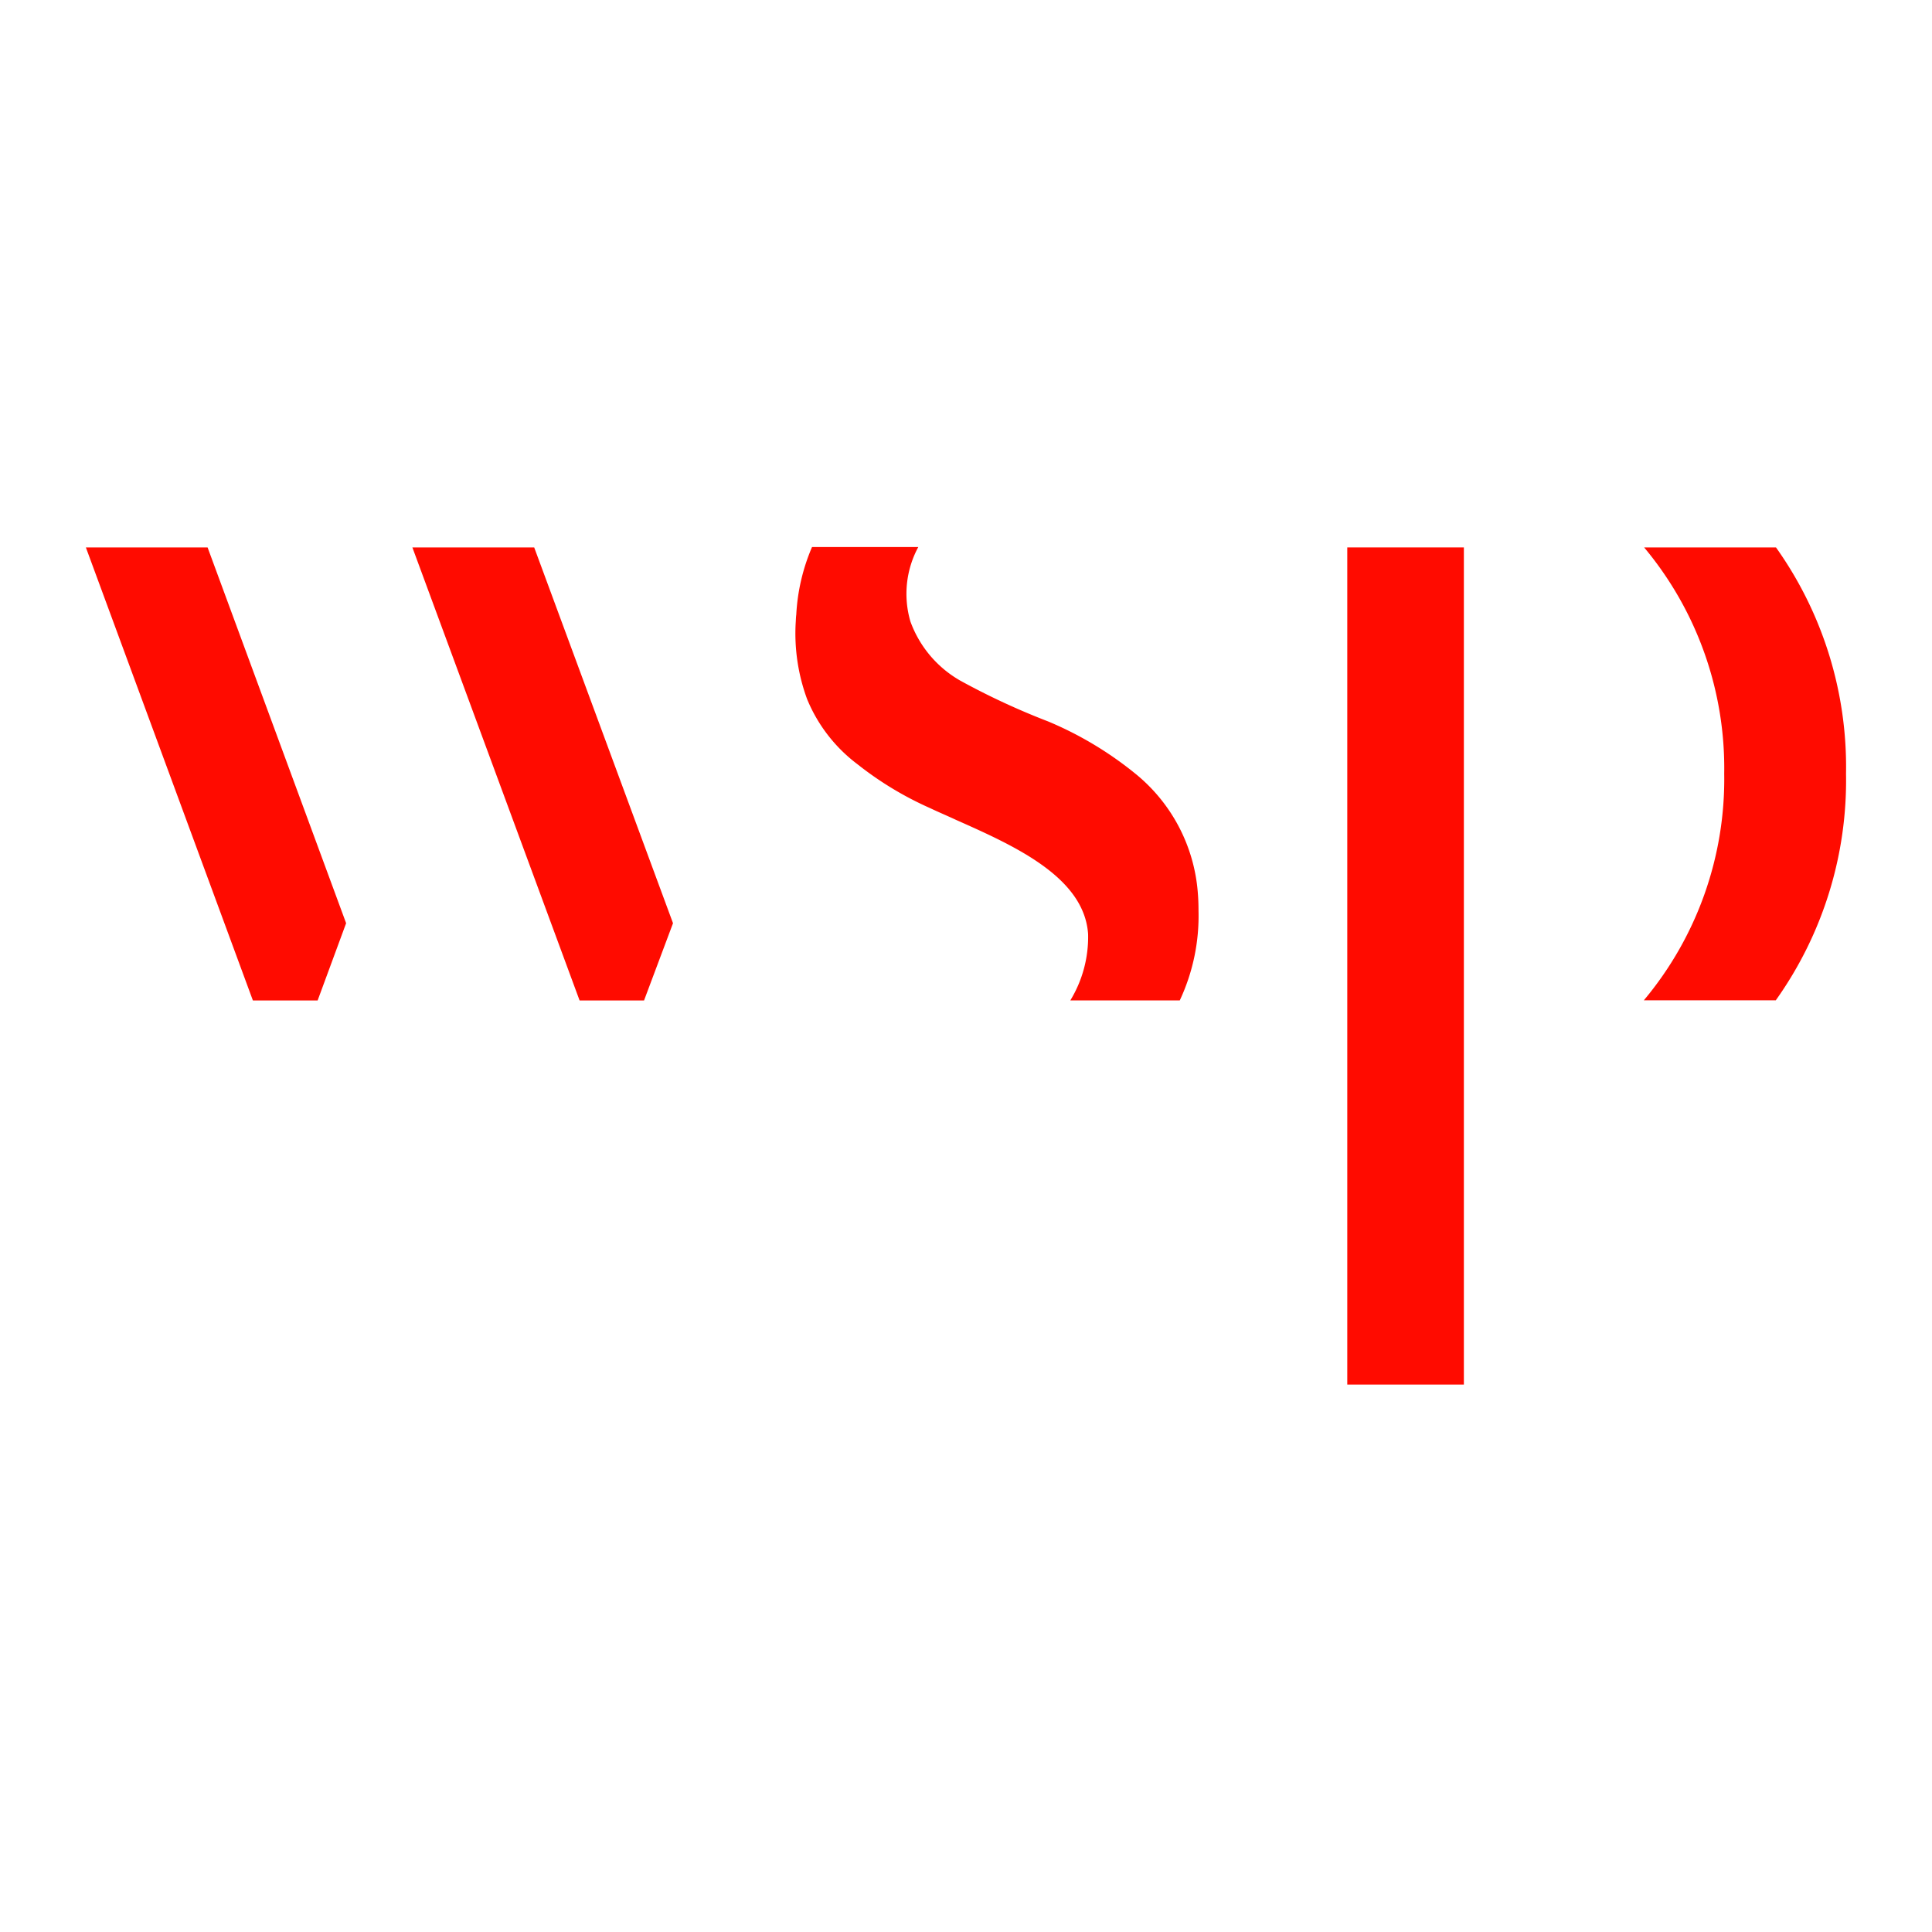<svg id="Layer_1" data-name="Layer 1" xmlns="http://www.w3.org/2000/svg" width="200" height="200" viewBox="0 0 200 200"><defs><style>.cls-1{fill:#ff0b00;}.cls-2{fill:none;}</style></defs><title>wsp-logo-freelogovectors.net_</title><path class="cls-1" d="M178.49,80.09a35.63,35.63,0,0,0-8.29-23.42h13.65a39.19,39.19,0,0,1,7.25,23.42v0a39.24,39.24,0,0,1-7.27,23.46H170.17a35.64,35.64,0,0,0,8.32-23.46Z"/><path class="cls-1" d="M21.49,56.67H8.89l17.29,46.9h6.7l2.95-8Z"/><path class="cls-1" d="M55.3,56.67H42.69L60,103.57h6.67l3-8Z"/><path class="cls-1" d="M151.54,143.33V56.67H139.47v86.66Z"/><path class="cls-1" d="M82.43,63.63a20.39,20.39,0,0,1,1.63-7h11a10.18,10.18,0,0,0-.81,7.72,11.61,11.61,0,0,0,5.16,6.11,74.5,74.5,0,0,0,9.11,4.23,36.81,36.81,0,0,1,8.9,5.31A17.59,17.59,0,0,1,124,92.45c.05.61.07,1.22.07,1.84a20.6,20.6,0,0,1-1.94,9.27H110.8a12.63,12.63,0,0,0,1.84-6.86c-.4-5.91-7.63-9.14-13.66-11.82-.92-.43-1.83-.81-2.69-1.22a34.8,34.8,0,0,1-7.53-4.55,16.08,16.08,0,0,1-5.21-6.74,19.68,19.68,0,0,1-1.18-7.9C82.39,64.19,82.39,63.91,82.43,63.63Z"/><rect class="cls-2" width="200" height="200"/></svg>